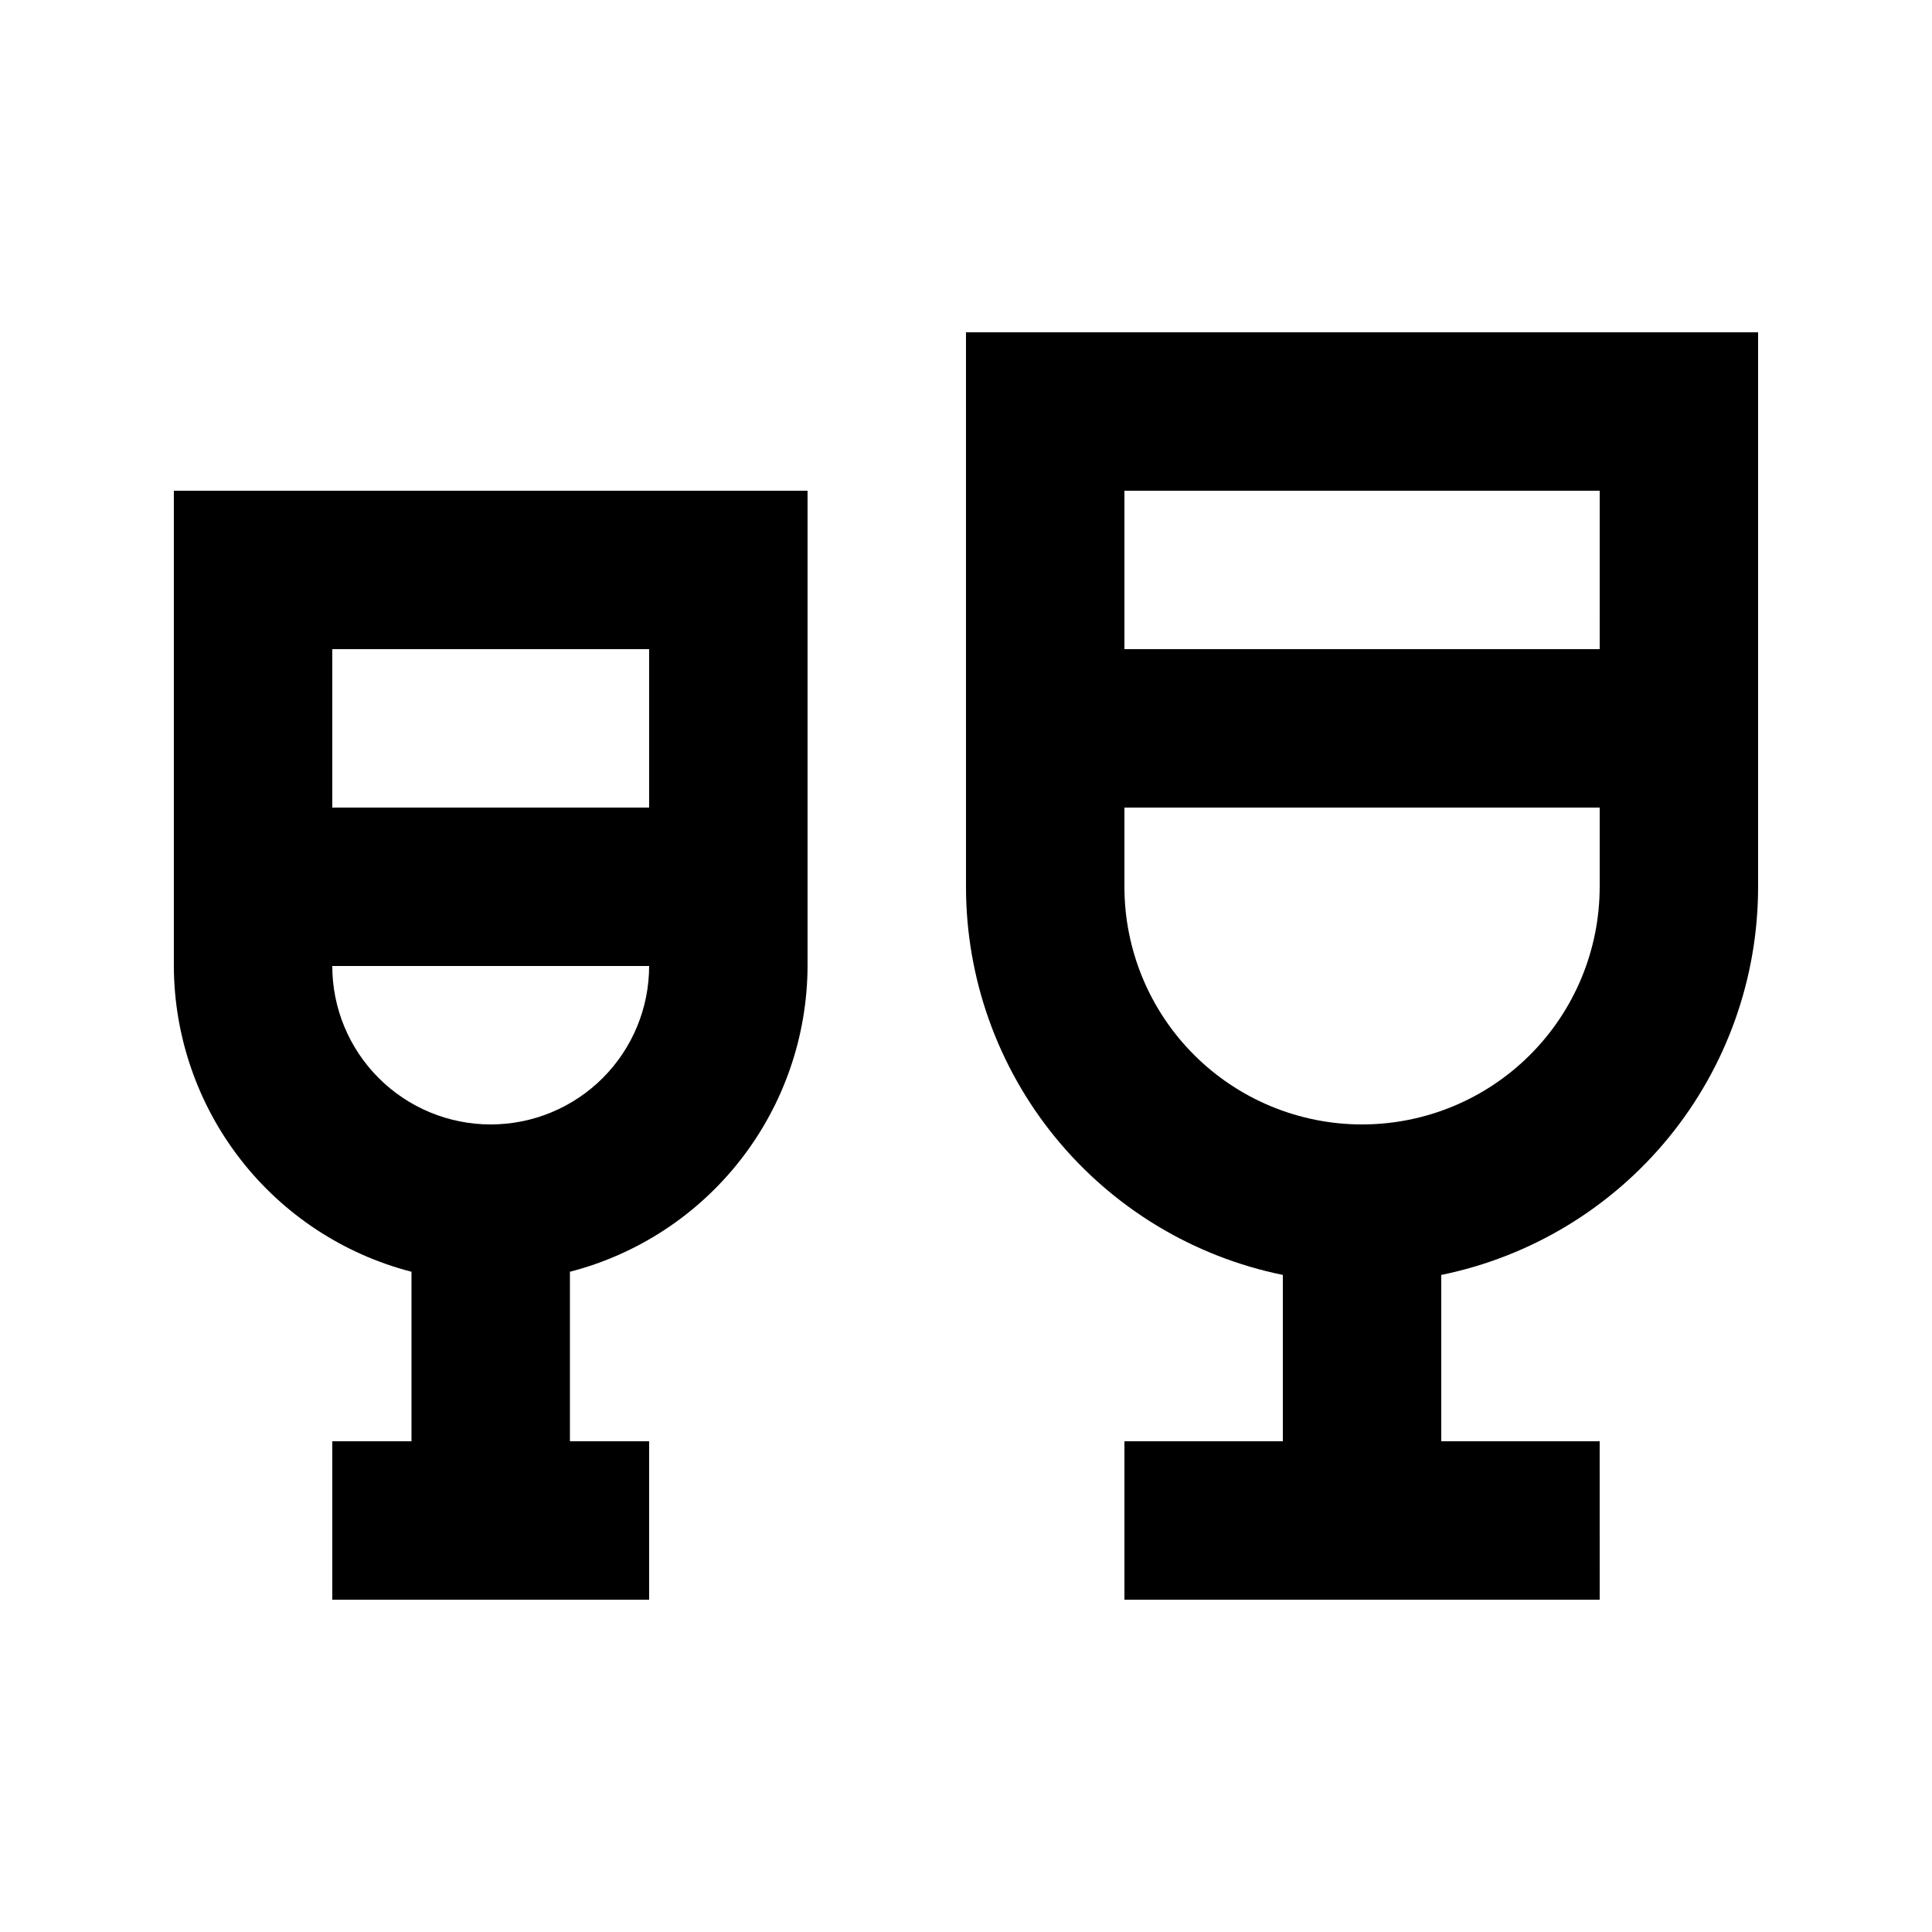 <?xml version="1.0" encoding="UTF-8"?>
<!-- Uploaded to: ICON Repo, www.iconrepo.com, Generator: ICON Repo Mixer Tools -->
<svg fill="#000000" width="800px" height="800px" version="1.1" viewBox="144 144 512 512" xmlns="http://www.w3.org/2000/svg">
 <g>
  <path d="m400 379.01c-0.008 24.195 8.348 47.648 23.648 66.395 15.305 18.742 36.609 31.625 60.316 36.465v44.082h-41.98v41.984h125.95l-0.004-41.984h-41.984v-44.082c23.711-4.84 45.016-17.723 60.316-36.465 15.305-18.746 23.66-42.199 23.652-66.395v-146.95h-209.92zm104.96 62.977h-0.004c-16.699 0-32.719-6.637-44.527-18.445-11.812-11.812-18.445-27.832-18.445-44.531v-20.992h125.95v20.992h-0.004c0 16.699-6.633 32.719-18.445 44.531-11.809 11.809-27.828 18.445-44.531 18.445zm62.977-167.94-0.004 41.984h-125.95v-41.984z"/>
  <path d="m253.05 481.03v44.922h-20.992v41.984h83.969v-41.984h-20.992v-44.922c17.977-4.641 33.91-15.113 45.305-29.773 11.398-14.66 17.609-32.688 17.672-51.254v-125.95h-167.94v125.95c0.059 18.566 6.273 36.594 17.668 51.254 11.395 14.66 27.328 25.133 45.309 29.773zm20.992-39.043c-11.137 0-21.816-4.426-29.688-12.297-7.875-7.875-12.297-18.555-12.297-29.688h83.969c0 11.133-4.426 21.812-12.297 29.688-7.875 7.871-18.555 12.297-29.688 12.297zm41.984-125.95v41.984h-83.969v-41.984z"/>
 </g>
</svg>